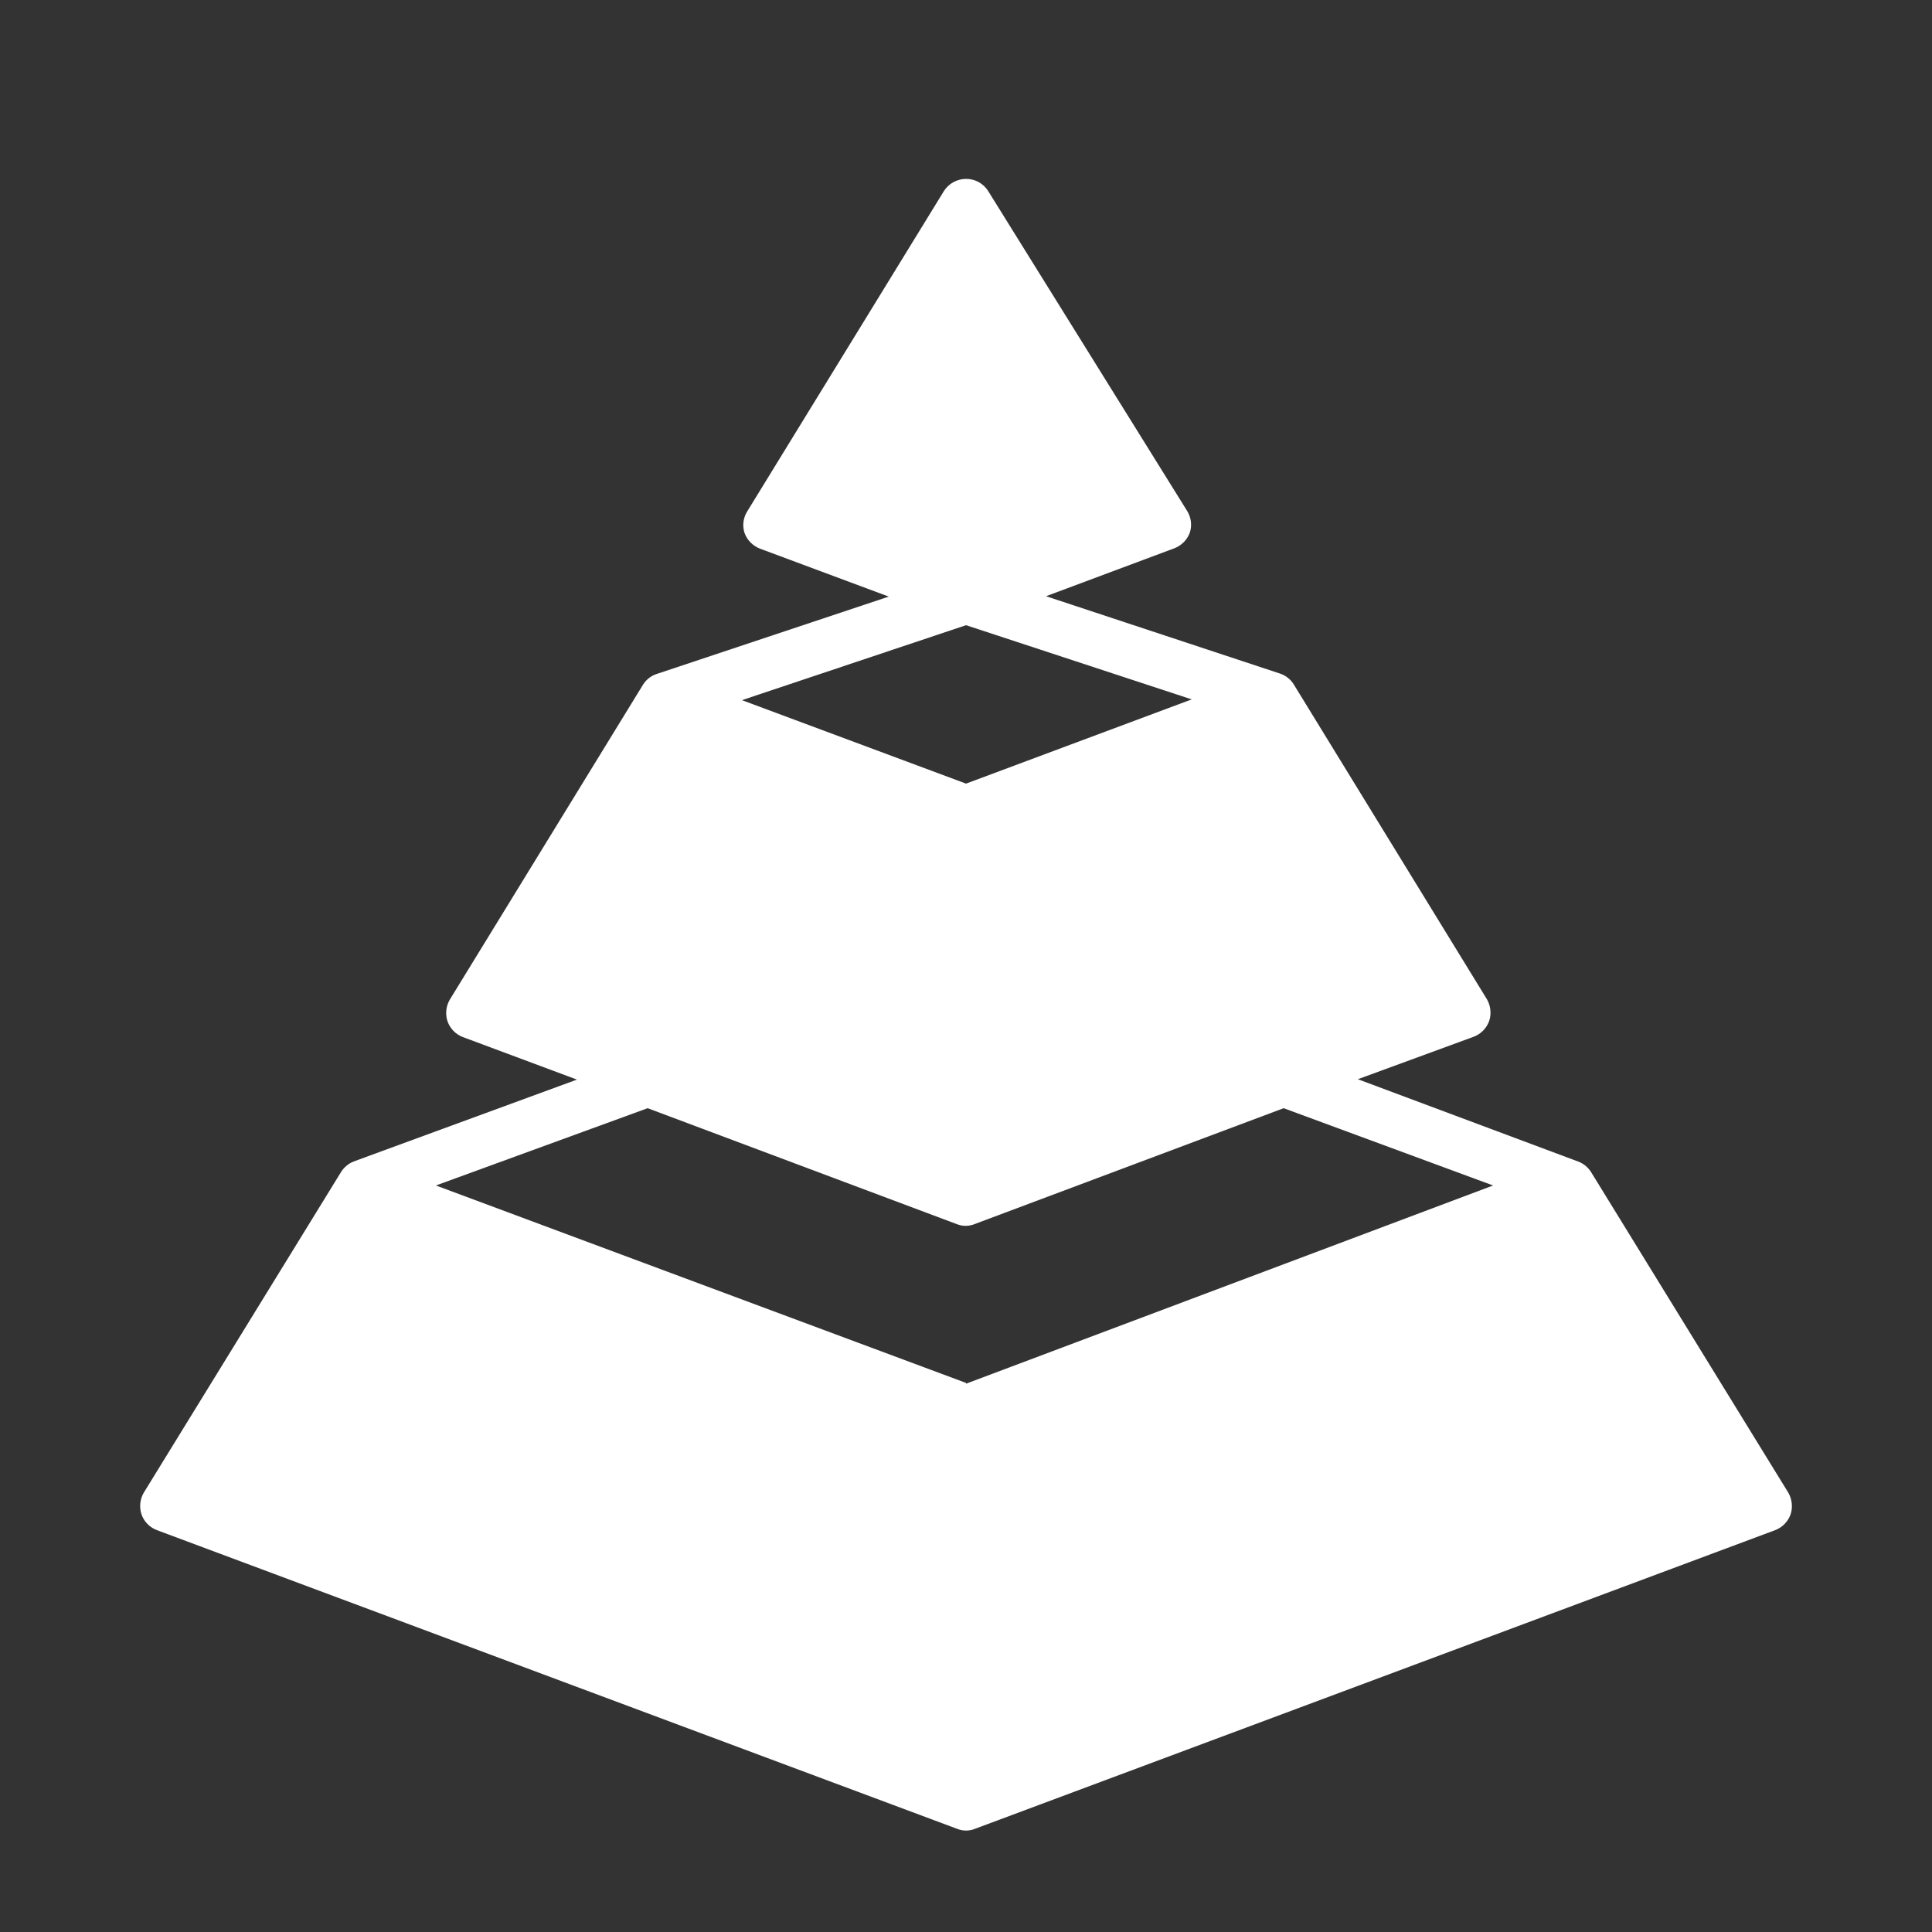 <svg width="50" height="50" viewBox="0 0 50 50" fill="none" xmlns="http://www.w3.org/2000/svg">
    <rect x="0" y="0" width="50" height="50" fill="#333333" stroke="none"/>
    <path fill-rule="evenodd" clip-rule="evenodd" d="M45.941 39.6C46.033 39.565 46.117 39.51 46.186 39.439C46.255 39.368 46.308 39.283 46.341 39.19C46.371 39.098 46.381 39 46.37 38.904C46.36 38.807 46.329 38.714 46.281 38.63L41.181 30.34C41.102 30.211 40.982 30.112 40.841 30.06L35.141 27.93L38.141 26.83C38.233 26.795 38.317 26.74 38.386 26.669C38.455 26.598 38.508 26.513 38.541 26.42C38.571 26.328 38.581 26.23 38.57 26.134C38.56 26.037 38.529 25.944 38.481 25.86L33.481 17.71C33.398 17.577 33.27 17.478 33.121 17.43L27.071 15.43L30.391 14.19C30.482 14.155 30.564 14.102 30.634 14.033C30.702 13.964 30.756 13.881 30.791 13.79C30.822 13.696 30.832 13.596 30.82 13.497C30.808 13.399 30.774 13.304 30.721 13.22L25.571 4.94C25.51 4.844 25.425 4.766 25.326 4.711C25.226 4.657 25.114 4.629 25.001 4.63C24.887 4.63 24.776 4.659 24.676 4.713C24.577 4.767 24.492 4.845 24.431 4.94L19.341 13.23C19.287 13.314 19.254 13.409 19.241 13.507C19.229 13.606 19.239 13.706 19.271 13.8C19.305 13.891 19.359 13.974 19.428 14.043C19.497 14.112 19.579 14.165 19.671 14.2L23.001 15.44L17.001 17.44C16.851 17.488 16.724 17.587 16.641 17.72L11.641 25.87C11.592 25.954 11.561 26.047 11.551 26.144C11.54 26.24 11.551 26.338 11.581 26.43C11.614 26.523 11.666 26.608 11.735 26.679C11.804 26.75 11.888 26.805 11.981 26.84L14.931 27.94L9.151 30.06C9.013 30.116 8.898 30.214 8.821 30.34L3.721 38.63C3.672 38.714 3.641 38.807 3.631 38.904C3.621 39 3.631 39.098 3.661 39.19C3.693 39.283 3.746 39.368 3.815 39.439C3.884 39.51 3.968 39.565 4.061 39.6L24.771 47.33C24.918 47.39 25.083 47.39 25.231 47.33L45.941 39.6ZM25.001 16.18L30.841 18.1L25.001 20.28L19.201 18.12L25.001 16.18ZM25.001 35.79L11.281 30.68L16.761 28.68L24.761 31.68C24.908 31.74 25.073 31.74 25.221 31.68L33.221 28.68L38.641 30.68L25.001 35.81V35.79Z" fill="white"/>
</svg>
